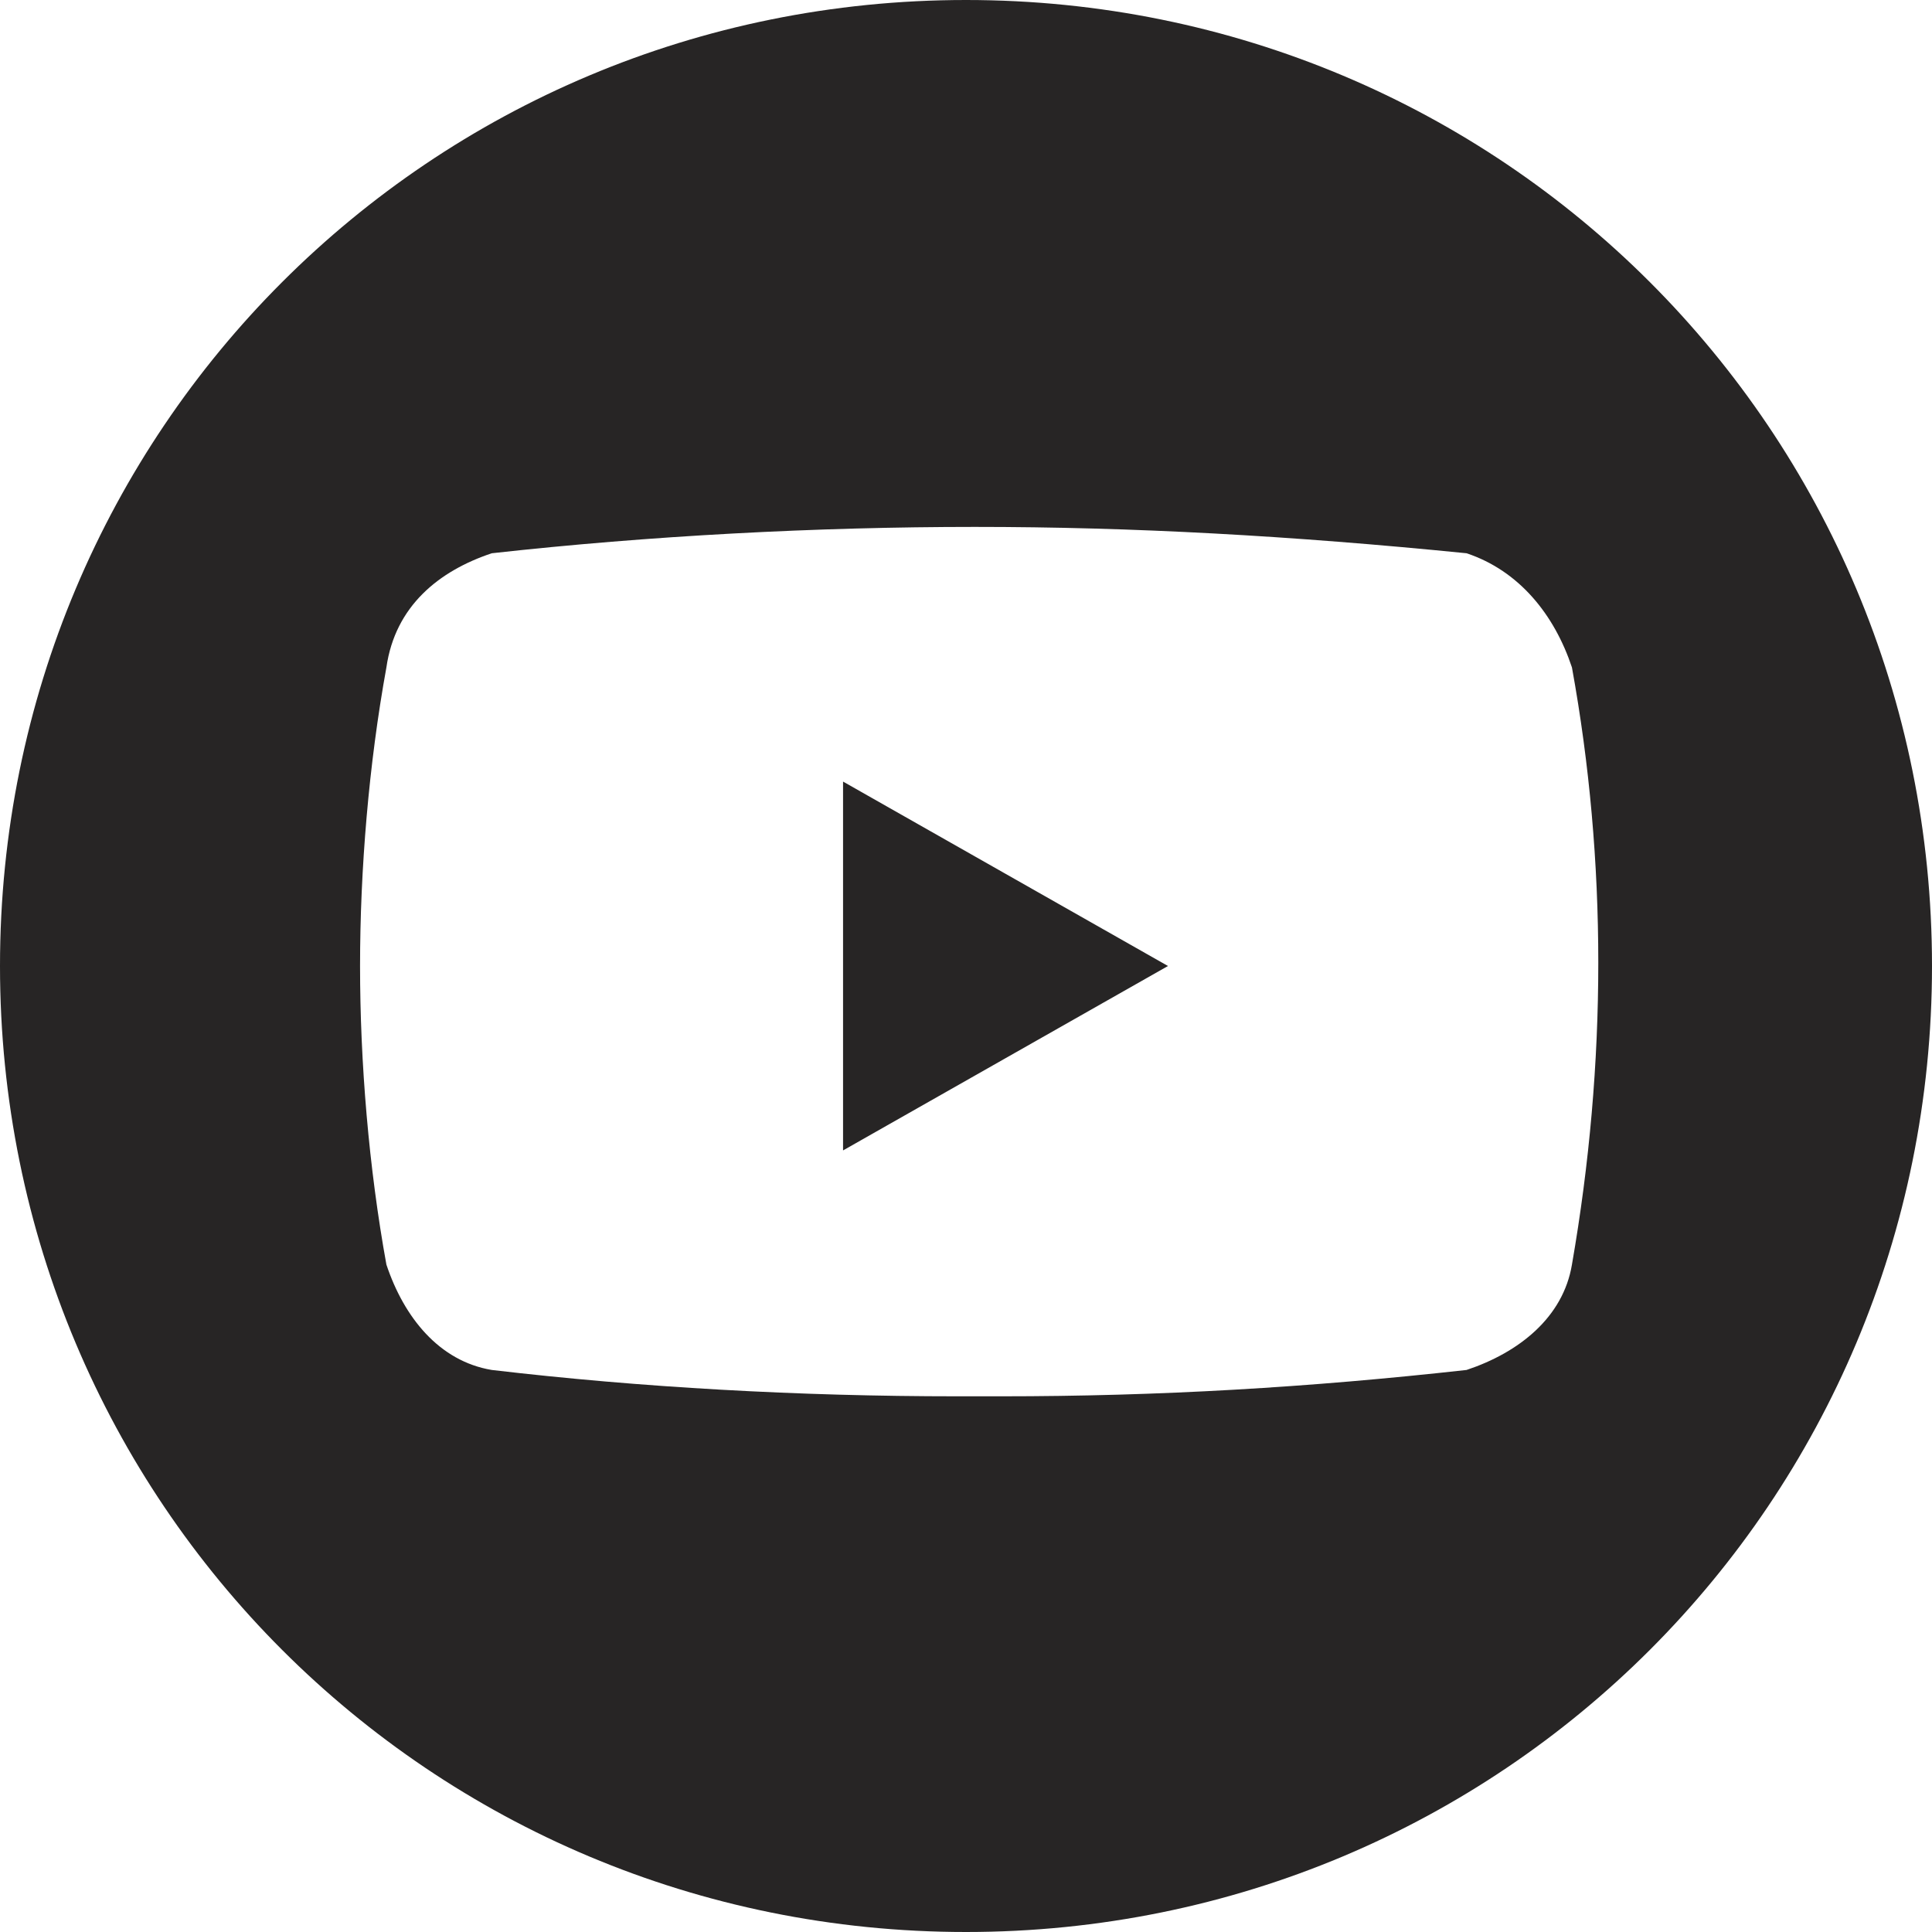 <svg width="22" height="22" viewBox="0 0 22 22" fill="none" xmlns="http://www.w3.org/2000/svg">
<path d="M11 22C4.9 22 0 17.1 0 11C0 4.9 4.9 0 11 0C17.1 0 22 4.9 22 11C22 17.1 17.1 22 11 22ZM11.1 6C9.3 6 7.4 6.1 5.6 6.3C5 6.5 4.5 6.9 4.4 7.6C4.2 8.7 4.1 9.9 4.1 11C4.1 12.1 4.2 13.3 4.4 14.4C4.6 15 5 15.5 5.6 15.6C7.3 15.8 9.1 15.9 10.9 15.9H11.4C13.2 15.9 14.9 15.8 16.7 15.6C17.3 15.4 17.8 15 17.9 14.4C18.3 12.1 18.3 9.8 17.9 7.6C17.7 7 17.3 6.5 16.7 6.3C14.7 6.1 12.9 6 11.1 6ZM9.6 13.1V8.9L13.3 11L9.6 13.1Z" fill="#272525"/>
</svg>
